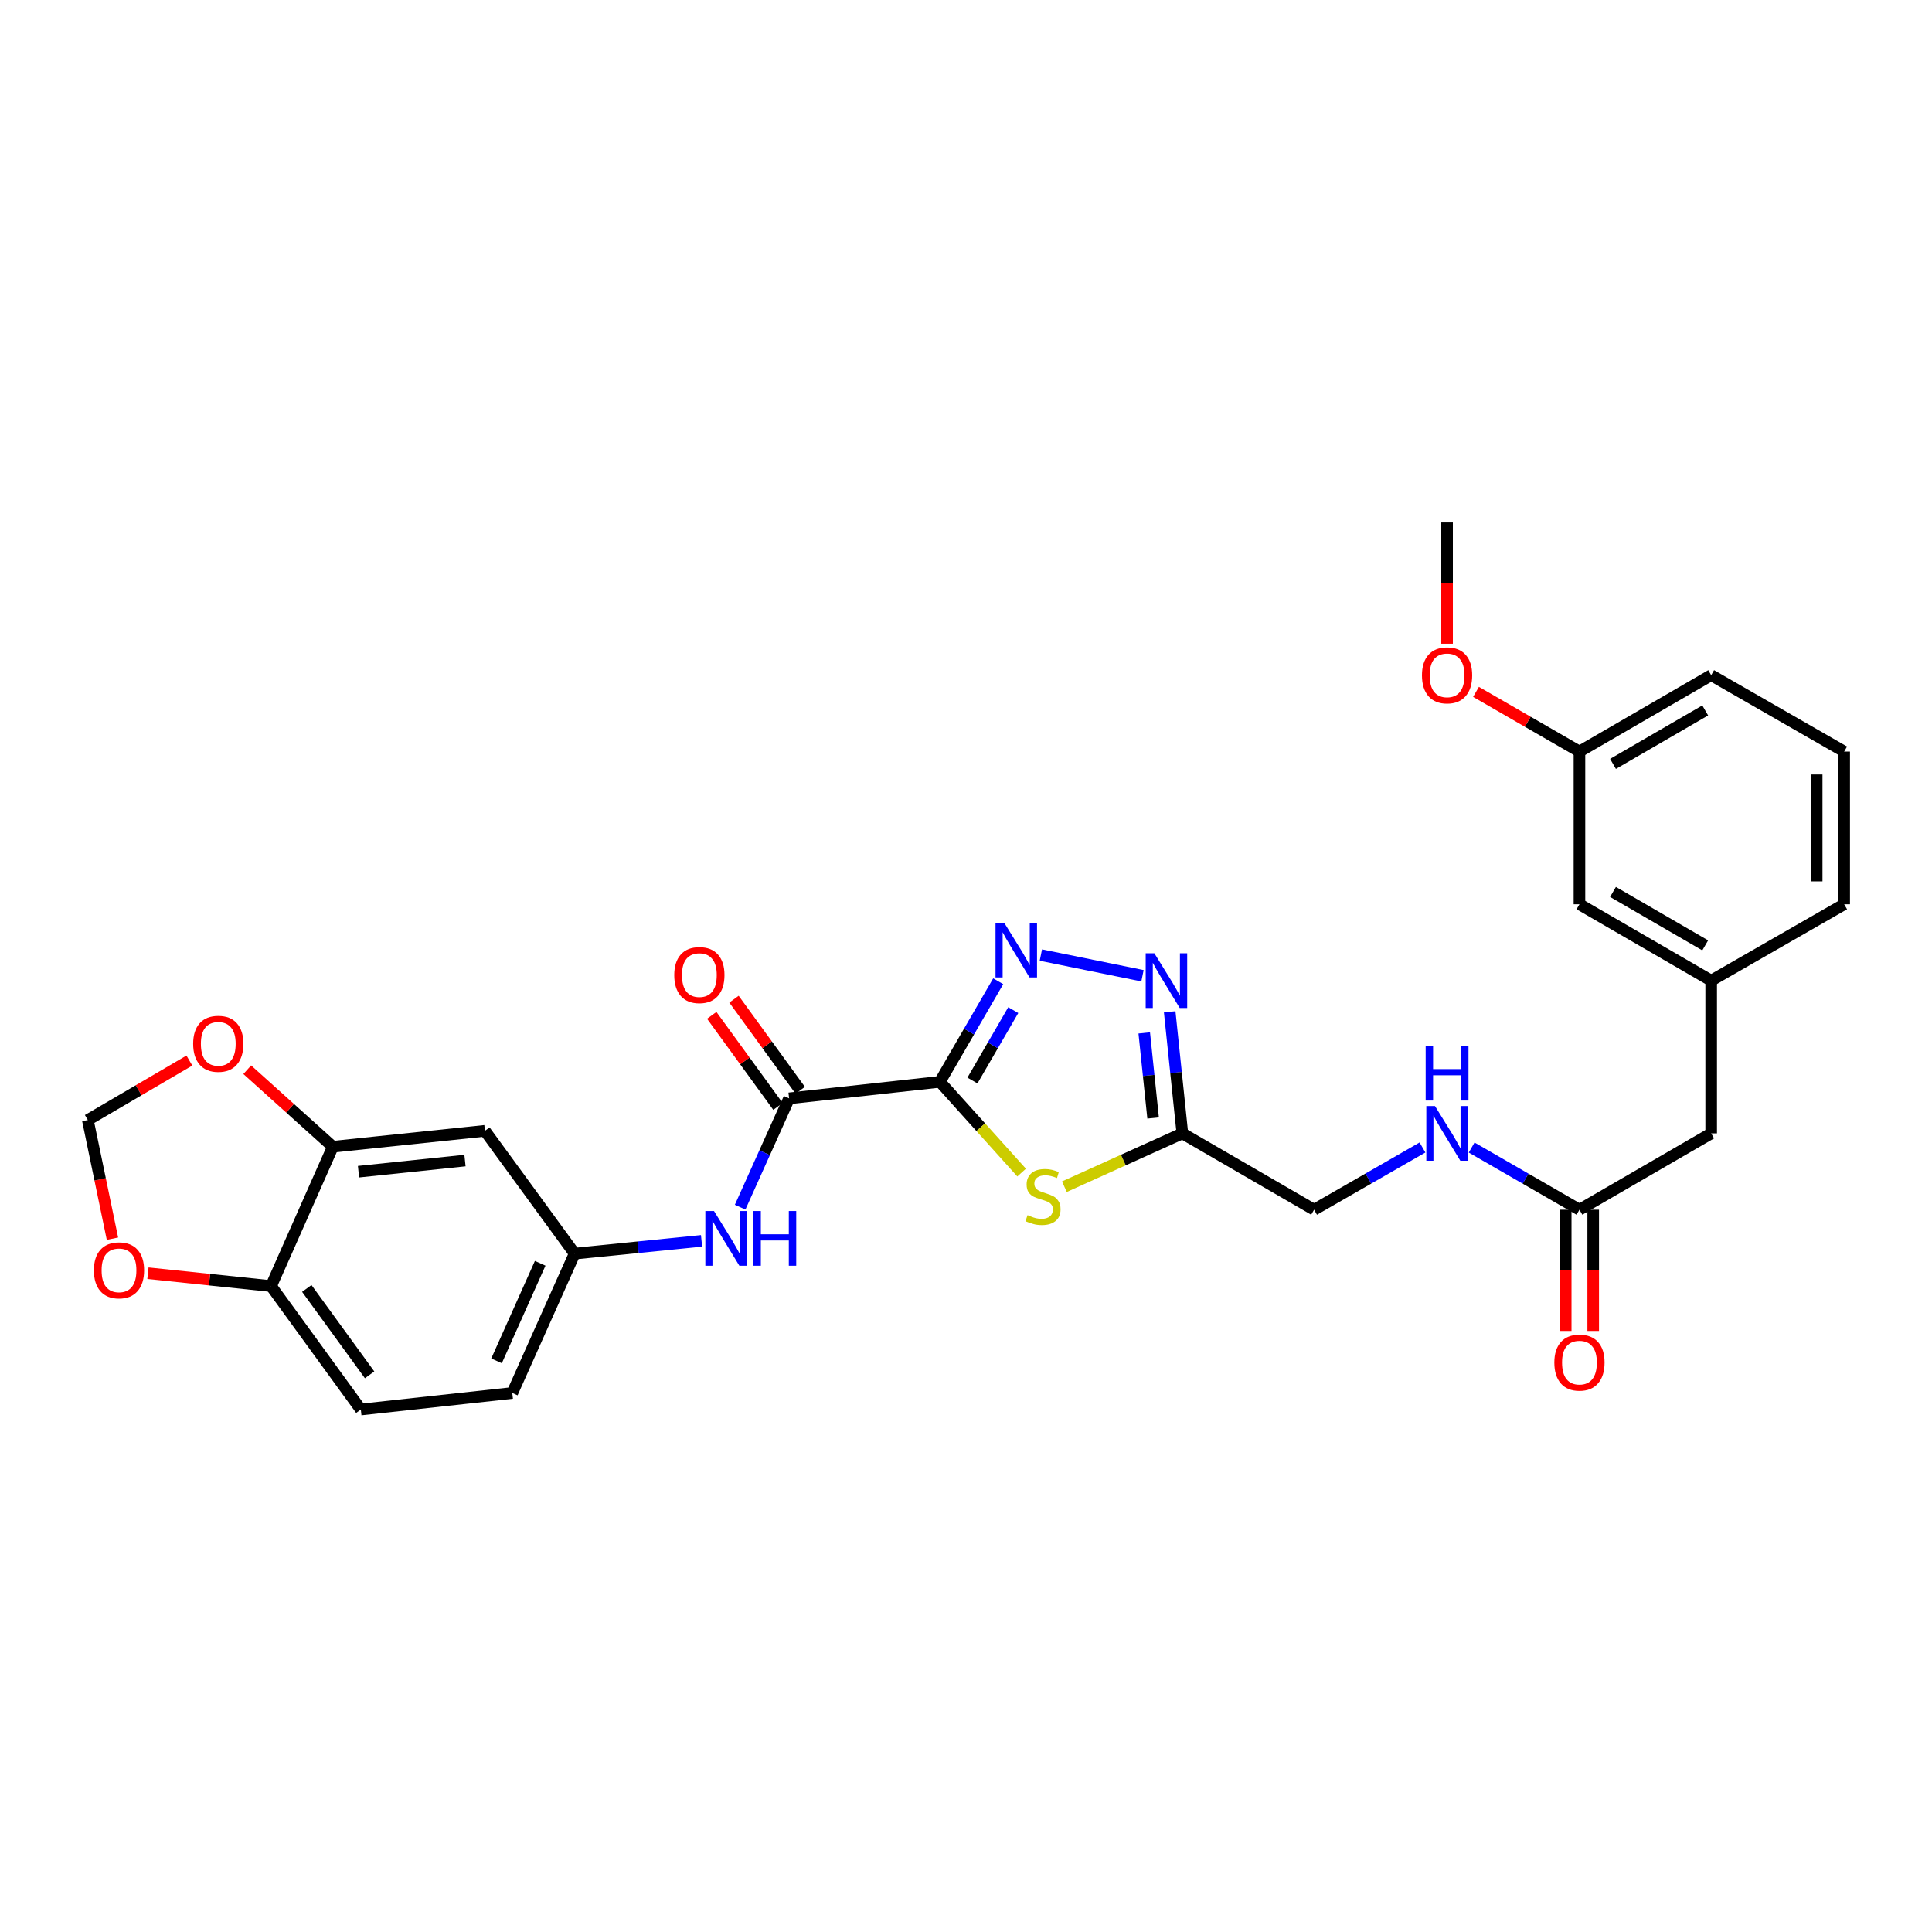 <?xml version='1.0' encoding='iso-8859-1'?>
<svg version='1.1' baseProfile='full'
              xmlns='http://www.w3.org/2000/svg'
                      xmlns:rdkit='http://www.rdkit.org/xml'
                      xmlns:xlink='http://www.w3.org/1999/xlink'
                  xml:space='preserve'
width='1000px' height='1000px' viewBox='0 0 1000 1000'>
<!-- END OF HEADER -->
<rect style='opacity:1.0;fill:#FFFFFF;stroke:none' width='1000' height='1000' x='0' y='0'> </rect>
<path class='bond-0' d='M 486.495,559.943 L 501.583,533.917' style='fill:none;fill-rule:evenodd;stroke:#000000;stroke-width:6px;stroke-linecap:butt;stroke-linejoin:miter;stroke-opacity:1' />
<path class='bond-0' d='M 501.583,533.917 L 516.671,507.891' style='fill:none;fill-rule:evenodd;stroke:#0000FF;stroke-width:6px;stroke-linecap:butt;stroke-linejoin:miter;stroke-opacity:1' />
<path class='bond-0' d='M 503.334,559.274 L 513.896,541.056' style='fill:none;fill-rule:evenodd;stroke:#000000;stroke-width:6px;stroke-linecap:butt;stroke-linejoin:miter;stroke-opacity:1' />
<path class='bond-0' d='M 513.896,541.056 L 524.458,522.837' style='fill:none;fill-rule:evenodd;stroke:#0000FF;stroke-width:6px;stroke-linecap:butt;stroke-linejoin:miter;stroke-opacity:1' />
<path class='bond-1' d='M 486.495,559.943 L 507.64,583.435' style='fill:none;fill-rule:evenodd;stroke:#000000;stroke-width:6px;stroke-linecap:butt;stroke-linejoin:miter;stroke-opacity:1' />
<path class='bond-1' d='M 507.64,583.435 L 528.785,606.927' style='fill:none;fill-rule:evenodd;stroke:#CCCC00;stroke-width:6px;stroke-linecap:butt;stroke-linejoin:miter;stroke-opacity:1' />
<path class='bond-3' d='M 486.495,559.943 L 408.436,568.507' style='fill:none;fill-rule:evenodd;stroke:#000000;stroke-width:6px;stroke-linecap:butt;stroke-linejoin:miter;stroke-opacity:1' />
<path class='bond-2' d='M 538.745,494.348 L 591.35,505.046' style='fill:none;fill-rule:evenodd;stroke:#0000FF;stroke-width:6px;stroke-linecap:butt;stroke-linejoin:miter;stroke-opacity:1' />
<path class='bond-4' d='M 550.918,614.232 L 581.453,600.431' style='fill:none;fill-rule:evenodd;stroke:#CCCC00;stroke-width:6px;stroke-linecap:butt;stroke-linejoin:miter;stroke-opacity:1' />
<path class='bond-4' d='M 581.453,600.431 L 611.988,586.63' style='fill:none;fill-rule:evenodd;stroke:#000000;stroke-width:6px;stroke-linecap:butt;stroke-linejoin:miter;stroke-opacity:1' />
<path class='bond-29' d='M 605.431,523.714 L 608.71,555.172' style='fill:none;fill-rule:evenodd;stroke:#0000FF;stroke-width:6px;stroke-linecap:butt;stroke-linejoin:miter;stroke-opacity:1' />
<path class='bond-29' d='M 608.71,555.172 L 611.988,586.63' style='fill:none;fill-rule:evenodd;stroke:#000000;stroke-width:6px;stroke-linecap:butt;stroke-linejoin:miter;stroke-opacity:1' />
<path class='bond-29' d='M 592.259,534.627 L 594.553,556.647' style='fill:none;fill-rule:evenodd;stroke:#0000FF;stroke-width:6px;stroke-linecap:butt;stroke-linejoin:miter;stroke-opacity:1' />
<path class='bond-29' d='M 594.553,556.647 L 596.848,578.668' style='fill:none;fill-rule:evenodd;stroke:#000000;stroke-width:6px;stroke-linecap:butt;stroke-linejoin:miter;stroke-opacity:1' />
<path class='bond-5' d='M 408.436,568.507 L 395.764,596.671' style='fill:none;fill-rule:evenodd;stroke:#000000;stroke-width:6px;stroke-linecap:butt;stroke-linejoin:miter;stroke-opacity:1' />
<path class='bond-5' d='M 395.764,596.671 L 383.092,624.836' style='fill:none;fill-rule:evenodd;stroke:#0000FF;stroke-width:6px;stroke-linecap:butt;stroke-linejoin:miter;stroke-opacity:1' />
<path class='bond-15' d='M 414.192,564.322 L 397.052,540.745' style='fill:none;fill-rule:evenodd;stroke:#000000;stroke-width:6px;stroke-linecap:butt;stroke-linejoin:miter;stroke-opacity:1' />
<path class='bond-15' d='M 397.052,540.745 L 379.912,517.168' style='fill:none;fill-rule:evenodd;stroke:#FF0000;stroke-width:6px;stroke-linecap:butt;stroke-linejoin:miter;stroke-opacity:1' />
<path class='bond-15' d='M 402.68,572.691 L 385.54,549.114' style='fill:none;fill-rule:evenodd;stroke:#000000;stroke-width:6px;stroke-linecap:butt;stroke-linejoin:miter;stroke-opacity:1' />
<path class='bond-15' d='M 385.54,549.114 L 368.4,525.537' style='fill:none;fill-rule:evenodd;stroke:#FF0000;stroke-width:6px;stroke-linecap:butt;stroke-linejoin:miter;stroke-opacity:1' />
<path class='bond-17' d='M 611.988,586.63 L 680.17,626.149' style='fill:none;fill-rule:evenodd;stroke:#000000;stroke-width:6px;stroke-linecap:butt;stroke-linejoin:miter;stroke-opacity:1' />
<path class='bond-11' d='M 363.118,642.262 L 330.273,645.568' style='fill:none;fill-rule:evenodd;stroke:#0000FF;stroke-width:6px;stroke-linecap:butt;stroke-linejoin:miter;stroke-opacity:1' />
<path class='bond-11' d='M 330.273,645.568 L 297.429,648.874' style='fill:none;fill-rule:evenodd;stroke:#000000;stroke-width:6px;stroke-linecap:butt;stroke-linejoin:miter;stroke-opacity:1' />
<path class='bond-6' d='M 172.276,593.548 L 250.999,585.309' style='fill:none;fill-rule:evenodd;stroke:#000000;stroke-width:6px;stroke-linecap:butt;stroke-linejoin:miter;stroke-opacity:1' />
<path class='bond-6' d='M 185.566,606.468 L 240.672,600.701' style='fill:none;fill-rule:evenodd;stroke:#000000;stroke-width:6px;stroke-linecap:butt;stroke-linejoin:miter;stroke-opacity:1' />
<path class='bond-10' d='M 172.276,593.548 L 150.126,573.613' style='fill:none;fill-rule:evenodd;stroke:#000000;stroke-width:6px;stroke-linecap:butt;stroke-linejoin:miter;stroke-opacity:1' />
<path class='bond-10' d='M 150.126,573.613 L 127.975,553.678' style='fill:none;fill-rule:evenodd;stroke:#FF0000;stroke-width:6px;stroke-linecap:butt;stroke-linejoin:miter;stroke-opacity:1' />
<path class='bond-30' d='M 172.276,593.548 L 140.316,665.685' style='fill:none;fill-rule:evenodd;stroke:#000000;stroke-width:6px;stroke-linecap:butt;stroke-linejoin:miter;stroke-opacity:1' />
<path class='bond-7' d='M 250.999,585.309 L 297.429,648.874' style='fill:none;fill-rule:evenodd;stroke:#000000;stroke-width:6px;stroke-linecap:butt;stroke-linejoin:miter;stroke-opacity:1' />
<path class='bond-8' d='M 817.524,626.149 L 789.621,610.057' style='fill:none;fill-rule:evenodd;stroke:#000000;stroke-width:6px;stroke-linecap:butt;stroke-linejoin:miter;stroke-opacity:1' />
<path class='bond-8' d='M 789.621,610.057 L 761.719,593.964' style='fill:none;fill-rule:evenodd;stroke:#0000FF;stroke-width:6px;stroke-linecap:butt;stroke-linejoin:miter;stroke-opacity:1' />
<path class='bond-16' d='M 810.408,626.149 L 810.408,657.525' style='fill:none;fill-rule:evenodd;stroke:#000000;stroke-width:6px;stroke-linecap:butt;stroke-linejoin:miter;stroke-opacity:1' />
<path class='bond-16' d='M 810.408,657.525 L 810.408,688.9' style='fill:none;fill-rule:evenodd;stroke:#FF0000;stroke-width:6px;stroke-linecap:butt;stroke-linejoin:miter;stroke-opacity:1' />
<path class='bond-16' d='M 824.64,626.149 L 824.64,657.525' style='fill:none;fill-rule:evenodd;stroke:#000000;stroke-width:6px;stroke-linecap:butt;stroke-linejoin:miter;stroke-opacity:1' />
<path class='bond-16' d='M 824.64,657.525 L 824.64,688.9' style='fill:none;fill-rule:evenodd;stroke:#FF0000;stroke-width:6px;stroke-linecap:butt;stroke-linejoin:miter;stroke-opacity:1' />
<path class='bond-20' d='M 817.524,626.149 L 885.707,586.63' style='fill:none;fill-rule:evenodd;stroke:#000000;stroke-width:6px;stroke-linecap:butt;stroke-linejoin:miter;stroke-opacity:1' />
<path class='bond-9' d='M 140.316,665.685 L 186.762,729.574' style='fill:none;fill-rule:evenodd;stroke:#000000;stroke-width:6px;stroke-linecap:butt;stroke-linejoin:miter;stroke-opacity:1' />
<path class='bond-9' d='M 158.795,666.899 L 191.307,711.621' style='fill:none;fill-rule:evenodd;stroke:#000000;stroke-width:6px;stroke-linecap:butt;stroke-linejoin:miter;stroke-opacity:1' />
<path class='bond-12' d='M 140.316,665.685 L 108.444,662.349' style='fill:none;fill-rule:evenodd;stroke:#000000;stroke-width:6px;stroke-linecap:butt;stroke-linejoin:miter;stroke-opacity:1' />
<path class='bond-12' d='M 108.444,662.349 L 76.572,659.013' style='fill:none;fill-rule:evenodd;stroke:#FF0000;stroke-width:6px;stroke-linecap:butt;stroke-linejoin:miter;stroke-opacity:1' />
<path class='bond-13' d='M 98.025,548.94 L 71.74,564.33' style='fill:none;fill-rule:evenodd;stroke:#FF0000;stroke-width:6px;stroke-linecap:butt;stroke-linejoin:miter;stroke-opacity:1' />
<path class='bond-13' d='M 71.74,564.33 L 45.455,579.719' style='fill:none;fill-rule:evenodd;stroke:#000000;stroke-width:6px;stroke-linecap:butt;stroke-linejoin:miter;stroke-opacity:1' />
<path class='bond-22' d='M 297.429,648.874 L 265.16,721.01' style='fill:none;fill-rule:evenodd;stroke:#000000;stroke-width:6px;stroke-linecap:butt;stroke-linejoin:miter;stroke-opacity:1' />
<path class='bond-22' d='M 279.597,653.883 L 257.008,704.378' style='fill:none;fill-rule:evenodd;stroke:#000000;stroke-width:6px;stroke-linecap:butt;stroke-linejoin:miter;stroke-opacity:1' />
<path class='bond-31' d='M 58.208,641.141 L 51.831,610.43' style='fill:none;fill-rule:evenodd;stroke:#FF0000;stroke-width:6px;stroke-linecap:butt;stroke-linejoin:miter;stroke-opacity:1' />
<path class='bond-31' d='M 51.831,610.43 L 45.455,579.719' style='fill:none;fill-rule:evenodd;stroke:#000000;stroke-width:6px;stroke-linecap:butt;stroke-linejoin:miter;stroke-opacity:1' />
<path class='bond-14' d='M 736.277,593.935 L 708.224,610.042' style='fill:none;fill-rule:evenodd;stroke:#0000FF;stroke-width:6px;stroke-linecap:butt;stroke-linejoin:miter;stroke-opacity:1' />
<path class='bond-14' d='M 708.224,610.042 L 680.17,626.149' style='fill:none;fill-rule:evenodd;stroke:#000000;stroke-width:6px;stroke-linecap:butt;stroke-linejoin:miter;stroke-opacity:1' />
<path class='bond-18' d='M 885.707,507.567 L 885.707,586.63' style='fill:none;fill-rule:evenodd;stroke:#000000;stroke-width:6px;stroke-linecap:butt;stroke-linejoin:miter;stroke-opacity:1' />
<path class='bond-21' d='M 885.707,507.567 L 817.524,468.055' style='fill:none;fill-rule:evenodd;stroke:#000000;stroke-width:6px;stroke-linecap:butt;stroke-linejoin:miter;stroke-opacity:1' />
<path class='bond-21' d='M 882.615,489.326 L 834.888,461.668' style='fill:none;fill-rule:evenodd;stroke:#000000;stroke-width:6px;stroke-linecap:butt;stroke-linejoin:miter;stroke-opacity:1' />
<path class='bond-26' d='M 885.707,507.567 L 954.545,468.055' style='fill:none;fill-rule:evenodd;stroke:#000000;stroke-width:6px;stroke-linecap:butt;stroke-linejoin:miter;stroke-opacity:1' />
<path class='bond-19' d='M 186.762,729.574 L 265.16,721.01' style='fill:none;fill-rule:evenodd;stroke:#000000;stroke-width:6px;stroke-linecap:butt;stroke-linejoin:miter;stroke-opacity:1' />
<path class='bond-23' d='M 817.524,468.055 L 817.524,389.009' style='fill:none;fill-rule:evenodd;stroke:#000000;stroke-width:6px;stroke-linecap:butt;stroke-linejoin:miter;stroke-opacity:1' />
<path class='bond-24' d='M 817.524,389.009 L 790.752,373.562' style='fill:none;fill-rule:evenodd;stroke:#000000;stroke-width:6px;stroke-linecap:butt;stroke-linejoin:miter;stroke-opacity:1' />
<path class='bond-24' d='M 790.752,373.562 L 763.979,358.115' style='fill:none;fill-rule:evenodd;stroke:#FF0000;stroke-width:6px;stroke-linecap:butt;stroke-linejoin:miter;stroke-opacity:1' />
<path class='bond-32' d='M 817.524,389.009 L 885.707,349.473' style='fill:none;fill-rule:evenodd;stroke:#000000;stroke-width:6px;stroke-linecap:butt;stroke-linejoin:miter;stroke-opacity:1' />
<path class='bond-32' d='M 834.891,395.391 L 882.619,367.716' style='fill:none;fill-rule:evenodd;stroke:#000000;stroke-width:6px;stroke-linecap:butt;stroke-linejoin:miter;stroke-opacity:1' />
<path class='bond-28' d='M 749.001,333.177 L 749.001,301.802' style='fill:none;fill-rule:evenodd;stroke:#FF0000;stroke-width:6px;stroke-linecap:butt;stroke-linejoin:miter;stroke-opacity:1' />
<path class='bond-28' d='M 749.001,301.802 L 749.001,270.426' style='fill:none;fill-rule:evenodd;stroke:#000000;stroke-width:6px;stroke-linecap:butt;stroke-linejoin:miter;stroke-opacity:1' />
<path class='bond-25' d='M 954.545,389.009 L 954.545,468.055' style='fill:none;fill-rule:evenodd;stroke:#000000;stroke-width:6px;stroke-linecap:butt;stroke-linejoin:miter;stroke-opacity:1' />
<path class='bond-25' d='M 940.313,400.866 L 940.313,456.198' style='fill:none;fill-rule:evenodd;stroke:#000000;stroke-width:6px;stroke-linecap:butt;stroke-linejoin:miter;stroke-opacity:1' />
<path class='bond-27' d='M 954.545,389.009 L 885.707,349.473' style='fill:none;fill-rule:evenodd;stroke:#000000;stroke-width:6px;stroke-linecap:butt;stroke-linejoin:miter;stroke-opacity:1' />
<path  class='atom-1' d='M 519.762 477.601
L 529.042 492.601
Q 529.962 494.081, 531.442 496.761
Q 532.922 499.441, 533.002 499.601
L 533.002 477.601
L 536.762 477.601
L 536.762 505.921
L 532.882 505.921
L 522.922 489.521
Q 521.762 487.601, 520.522 485.401
Q 519.322 483.201, 518.962 482.521
L 518.962 505.921
L 515.282 505.921
L 515.282 477.601
L 519.762 477.601
' fill='#0000FF'/>
<path  class='atom-2' d='M 531.86 628.951
Q 532.18 629.071, 533.5 629.631
Q 534.82 630.191, 536.26 630.551
Q 537.74 630.871, 539.18 630.871
Q 541.86 630.871, 543.42 629.591
Q 544.98 628.271, 544.98 625.991
Q 544.98 624.431, 544.18 623.471
Q 543.42 622.511, 542.22 621.991
Q 541.02 621.471, 539.02 620.871
Q 536.5 620.111, 534.98 619.391
Q 533.5 618.671, 532.42 617.151
Q 531.38 615.631, 531.38 613.071
Q 531.38 609.511, 533.78 607.311
Q 536.22 605.111, 541.02 605.111
Q 544.3 605.111, 548.02 606.671
L 547.1 609.751
Q 543.7 608.351, 541.14 608.351
Q 538.38 608.351, 536.86 609.511
Q 535.34 610.631, 535.38 612.591
Q 535.38 614.111, 536.14 615.031
Q 536.94 615.951, 538.06 616.471
Q 539.22 616.991, 541.14 617.591
Q 543.7 618.391, 545.22 619.191
Q 546.74 619.991, 547.82 621.631
Q 548.94 623.231, 548.94 625.991
Q 548.94 629.911, 546.3 632.031
Q 543.7 634.111, 539.34 634.111
Q 536.82 634.111, 534.9 633.551
Q 533.02 633.031, 530.78 632.111
L 531.86 628.951
' fill='#CCCC00'/>
<path  class='atom-3' d='M 597.489 493.407
L 606.769 508.407
Q 607.689 509.887, 609.169 512.567
Q 610.649 515.247, 610.729 515.407
L 610.729 493.407
L 614.489 493.407
L 614.489 521.727
L 610.609 521.727
L 600.649 505.327
Q 599.489 503.407, 598.249 501.207
Q 597.049 499.007, 596.689 498.327
L 596.689 521.727
L 593.009 521.727
L 593.009 493.407
L 597.489 493.407
' fill='#0000FF'/>
<path  class='atom-6' d='M 369.567 626.823
L 378.847 641.823
Q 379.767 643.303, 381.247 645.983
Q 382.727 648.663, 382.807 648.823
L 382.807 626.823
L 386.567 626.823
L 386.567 655.143
L 382.687 655.143
L 372.727 638.743
Q 371.567 636.823, 370.327 634.623
Q 369.127 632.423, 368.767 631.743
L 368.767 655.143
L 365.087 655.143
L 365.087 626.823
L 369.567 626.823
' fill='#0000FF'/>
<path  class='atom-6' d='M 389.967 626.823
L 393.807 626.823
L 393.807 638.863
L 408.287 638.863
L 408.287 626.823
L 412.127 626.823
L 412.127 655.143
L 408.287 655.143
L 408.287 642.063
L 393.807 642.063
L 393.807 655.143
L 389.967 655.143
L 389.967 626.823
' fill='#0000FF'/>
<path  class='atom-11' d='M 99.981 540.264
Q 99.981 533.464, 103.341 529.664
Q 106.701 525.864, 112.981 525.864
Q 119.261 525.864, 122.621 529.664
Q 125.981 533.464, 125.981 540.264
Q 125.981 547.144, 122.581 551.064
Q 119.181 554.944, 112.981 554.944
Q 106.741 554.944, 103.341 551.064
Q 99.981 547.184, 99.981 540.264
M 112.981 551.744
Q 117.301 551.744, 119.621 548.864
Q 121.981 545.944, 121.981 540.264
Q 121.981 534.704, 119.621 531.904
Q 117.301 529.064, 112.981 529.064
Q 108.661 529.064, 106.301 531.864
Q 103.981 534.664, 103.981 540.264
Q 103.981 545.984, 106.301 548.864
Q 108.661 551.744, 112.981 551.744
' fill='#FF0000'/>
<path  class='atom-13' d='M 48.593 657.525
Q 48.593 650.725, 51.953 646.925
Q 55.313 643.125, 61.593 643.125
Q 67.873 643.125, 71.233 646.925
Q 74.593 650.725, 74.593 657.525
Q 74.593 664.405, 71.193 668.325
Q 67.793 672.205, 61.593 672.205
Q 55.353 672.205, 51.953 668.325
Q 48.593 664.445, 48.593 657.525
M 61.593 669.005
Q 65.913 669.005, 68.233 666.125
Q 70.593 663.205, 70.593 657.525
Q 70.593 651.965, 68.233 649.165
Q 65.913 646.325, 61.593 646.325
Q 57.273 646.325, 54.913 649.125
Q 52.593 651.925, 52.593 657.525
Q 52.593 663.245, 54.913 666.125
Q 57.273 669.005, 61.593 669.005
' fill='#FF0000'/>
<path  class='atom-15' d='M 742.741 572.47
L 752.021 587.47
Q 752.941 588.95, 754.421 591.63
Q 755.901 594.31, 755.981 594.47
L 755.981 572.47
L 759.741 572.47
L 759.741 600.79
L 755.861 600.79
L 745.901 584.39
Q 744.741 582.47, 743.501 580.27
Q 742.301 578.07, 741.941 577.39
L 741.941 600.79
L 738.261 600.79
L 738.261 572.47
L 742.741 572.47
' fill='#0000FF'/>
<path  class='atom-15' d='M 737.921 541.318
L 741.761 541.318
L 741.761 553.358
L 756.241 553.358
L 756.241 541.318
L 760.081 541.318
L 760.081 569.638
L 756.241 569.638
L 756.241 556.558
L 741.761 556.558
L 741.761 569.638
L 737.921 569.638
L 737.921 541.318
' fill='#0000FF'/>
<path  class='atom-16' d='M 348.99 504.698
Q 348.99 497.898, 352.35 494.098
Q 355.71 490.298, 361.99 490.298
Q 368.27 490.298, 371.63 494.098
Q 374.99 497.898, 374.99 504.698
Q 374.99 511.578, 371.59 515.498
Q 368.19 519.378, 361.99 519.378
Q 355.75 519.378, 352.35 515.498
Q 348.99 511.618, 348.99 504.698
M 361.99 516.178
Q 366.31 516.178, 368.63 513.298
Q 370.99 510.378, 370.99 504.698
Q 370.99 499.138, 368.63 496.338
Q 366.31 493.498, 361.99 493.498
Q 357.67 493.498, 355.31 496.298
Q 352.99 499.098, 352.99 504.698
Q 352.99 510.418, 355.31 513.298
Q 357.67 516.178, 361.99 516.178
' fill='#FF0000'/>
<path  class='atom-17' d='M 804.524 705.276
Q 804.524 698.476, 807.884 694.676
Q 811.244 690.876, 817.524 690.876
Q 823.804 690.876, 827.164 694.676
Q 830.524 698.476, 830.524 705.276
Q 830.524 712.156, 827.124 716.076
Q 823.724 719.956, 817.524 719.956
Q 811.284 719.956, 807.884 716.076
Q 804.524 712.196, 804.524 705.276
M 817.524 716.756
Q 821.844 716.756, 824.164 713.876
Q 826.524 710.956, 826.524 705.276
Q 826.524 699.716, 824.164 696.916
Q 821.844 694.076, 817.524 694.076
Q 813.204 694.076, 810.844 696.876
Q 808.524 699.676, 808.524 705.276
Q 808.524 710.996, 810.844 713.876
Q 813.204 716.756, 817.524 716.756
' fill='#FF0000'/>
<path  class='atom-25' d='M 736.001 349.553
Q 736.001 342.753, 739.361 338.953
Q 742.721 335.153, 749.001 335.153
Q 755.281 335.153, 758.641 338.953
Q 762.001 342.753, 762.001 349.553
Q 762.001 356.433, 758.601 360.353
Q 755.201 364.233, 749.001 364.233
Q 742.761 364.233, 739.361 360.353
Q 736.001 356.473, 736.001 349.553
M 749.001 361.033
Q 753.321 361.033, 755.641 358.153
Q 758.001 355.233, 758.001 349.553
Q 758.001 343.993, 755.641 341.193
Q 753.321 338.353, 749.001 338.353
Q 744.681 338.353, 742.321 341.153
Q 740.001 343.953, 740.001 349.553
Q 740.001 355.273, 742.321 358.153
Q 744.681 361.033, 749.001 361.033
' fill='#FF0000'/>
</svg>
